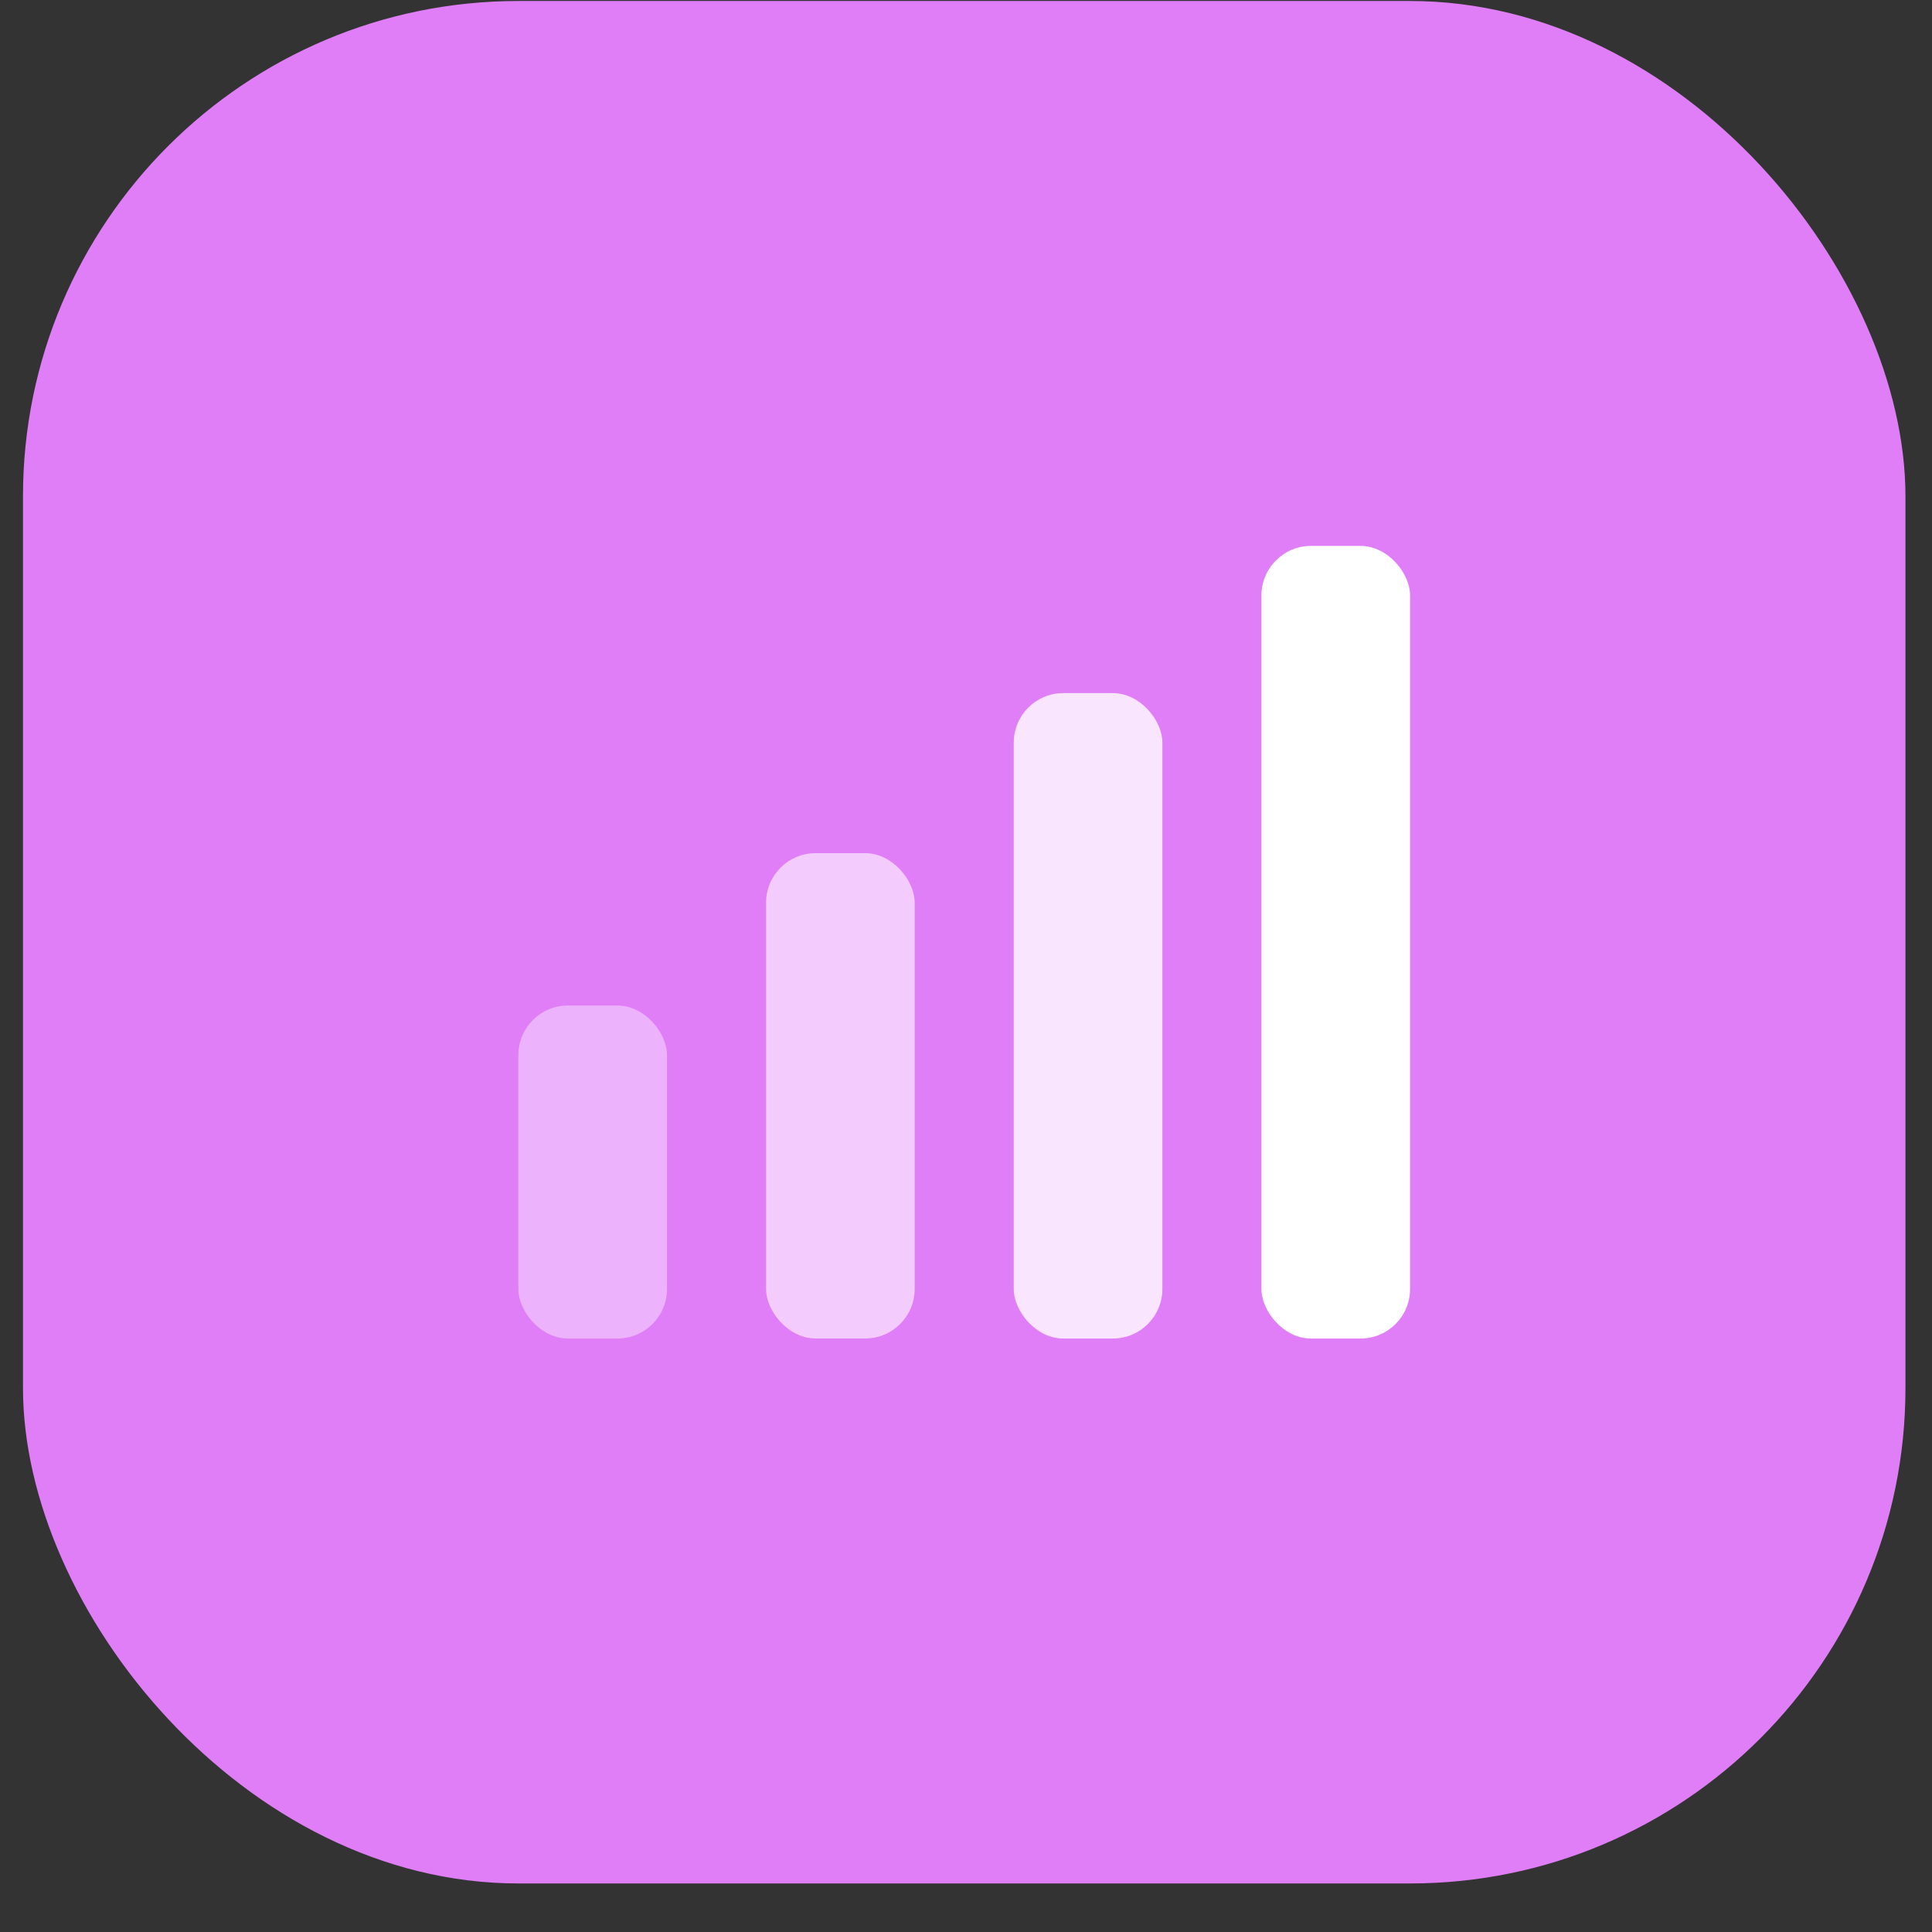 <svg width="39" height="39" viewBox="0 0 39 39" fill="none" xmlns="http://www.w3.org/2000/svg">
<rect x="0" y="0" width="39" height="39" fill="#333333" stroke="none"/>
<rect x="0.464" y="0.02" width="38" height="38" rx="10" fill="#E07EF8"/>
<rect opacity="0.4" x="10.464" y="20.298" width="3" height="6.722" rx="1" fill="white"/>
<rect opacity="0.6" x="15.464" y="17.222" width="3" height="9.797" rx="1" fill="white"/>
<rect opacity="0.8" x="20.464" y="13.991" width="3" height="13.029" rx="1" fill="white"/>
<rect x="25.464" y="11.02" width="3" height="16" rx="1" fill="white"/>
</svg>
